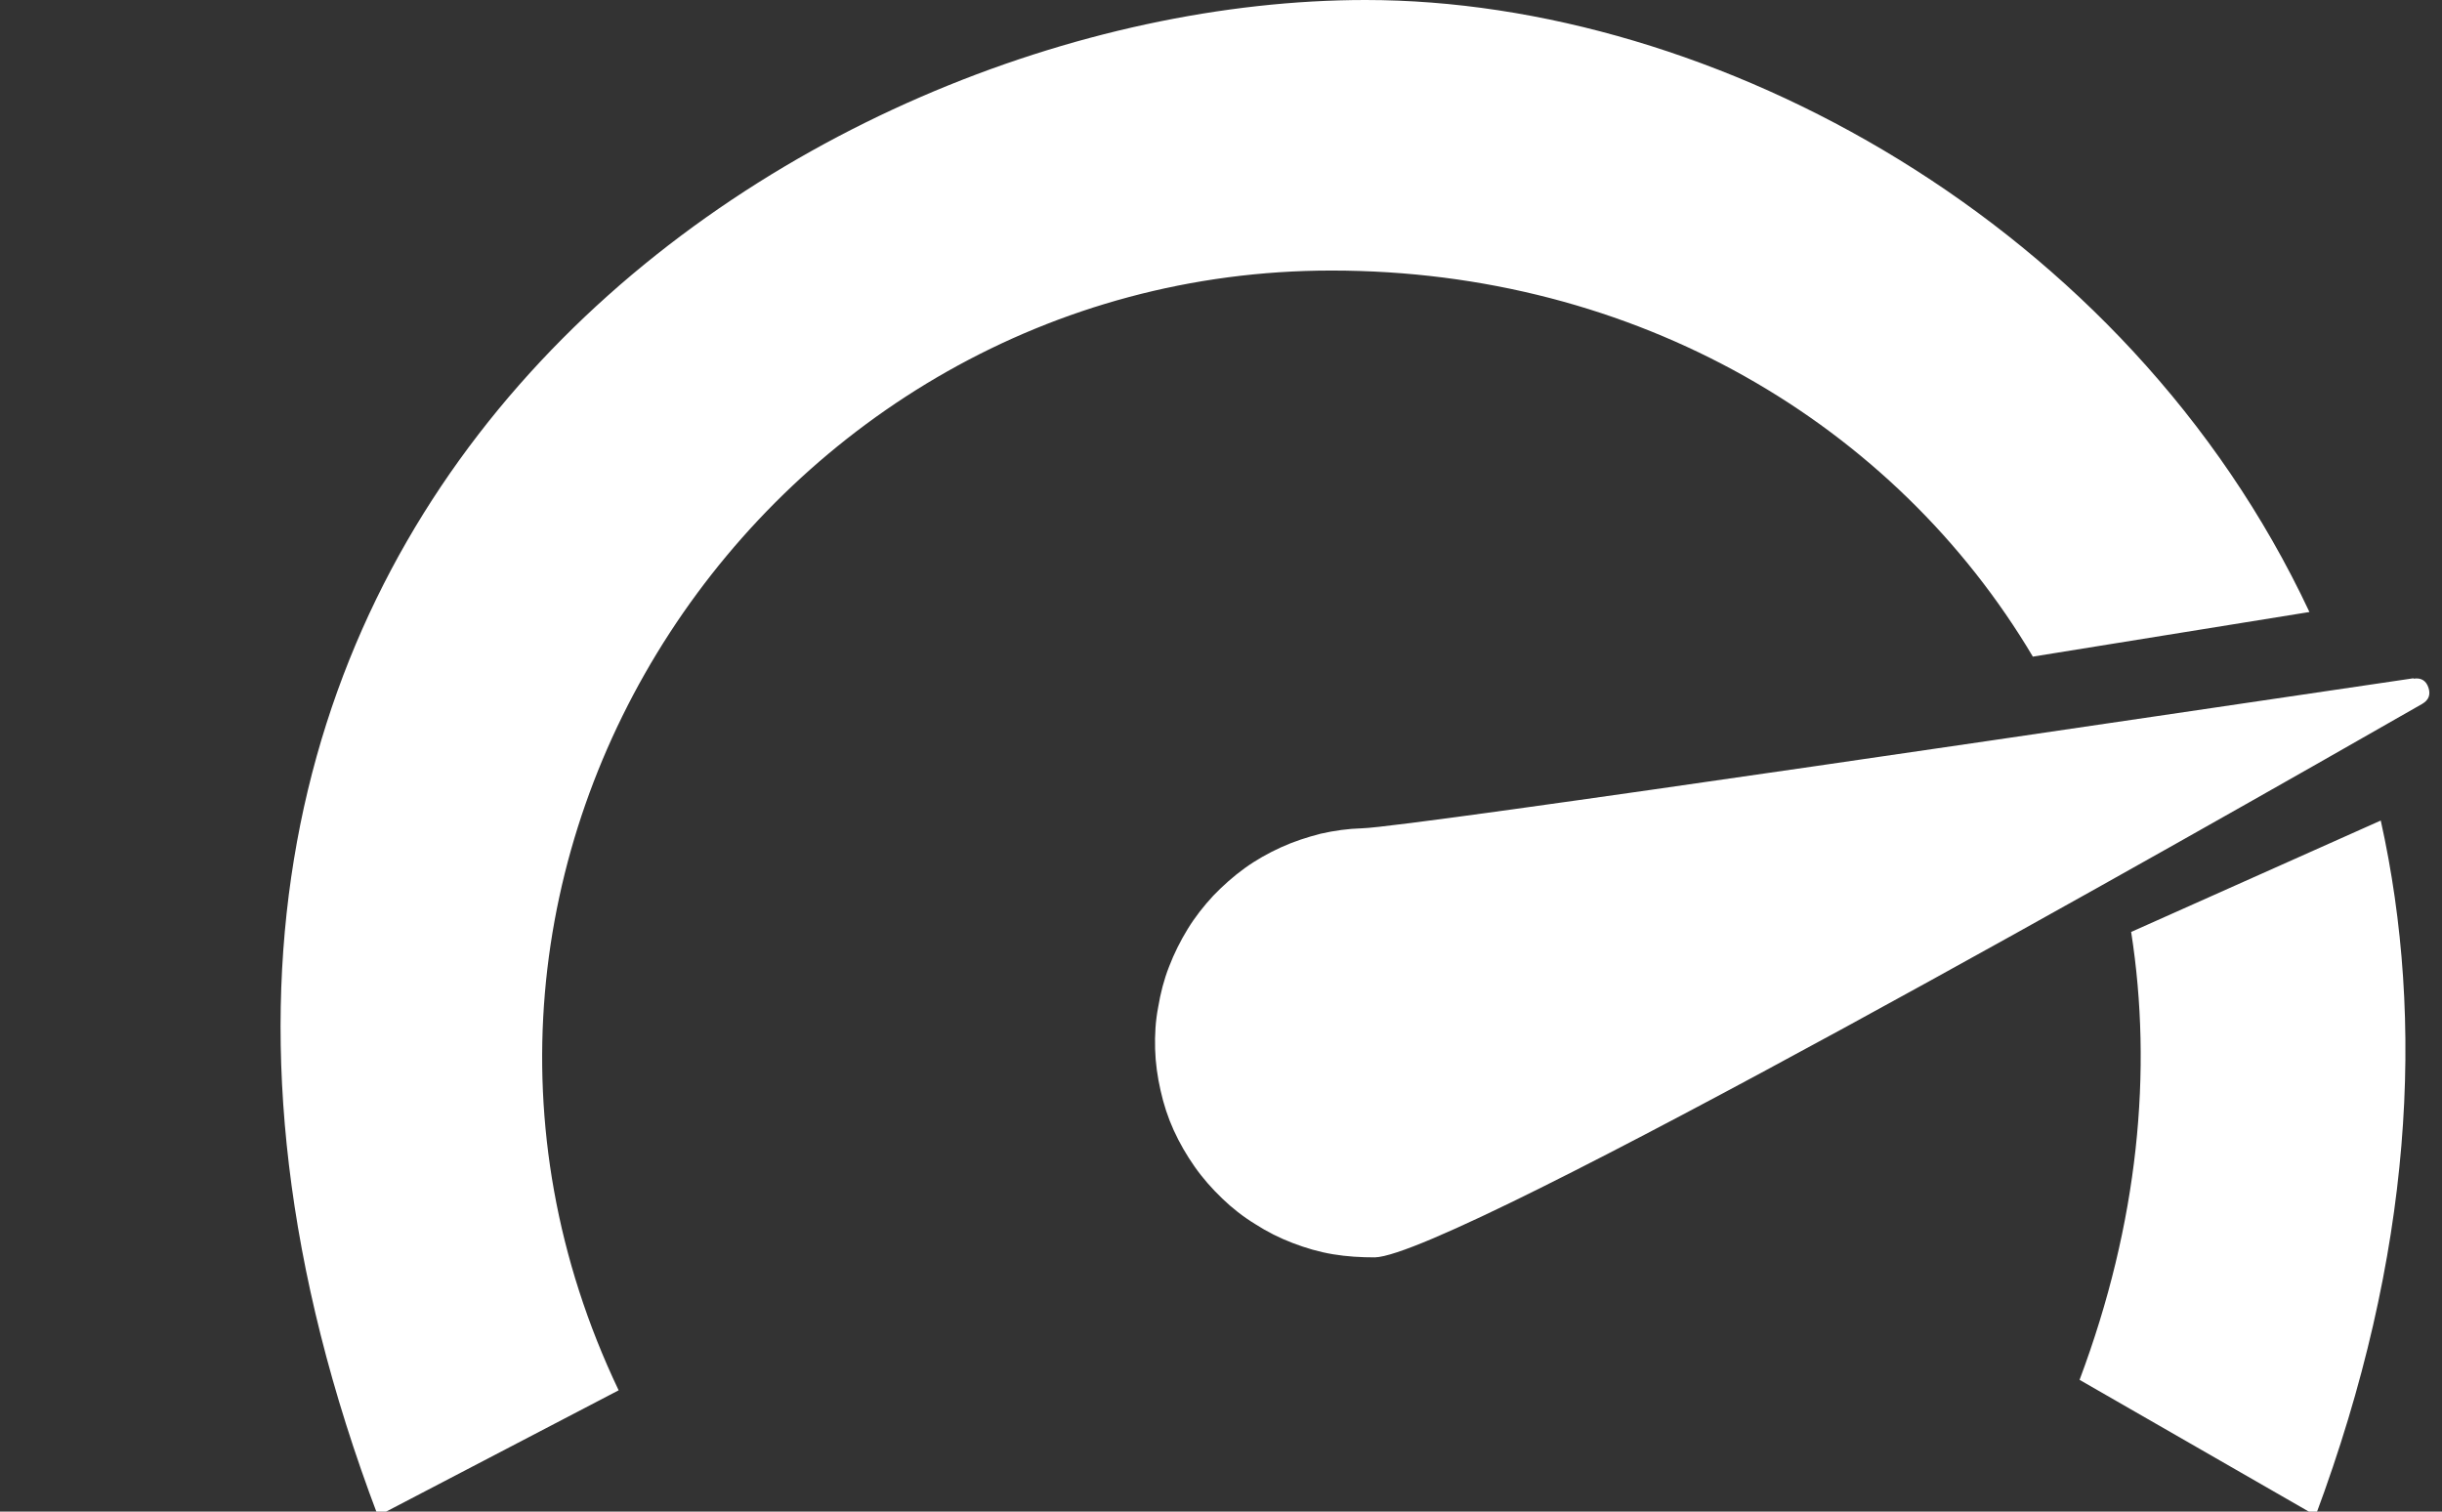 <?xml version="1.0" encoding="UTF-8"?><svg id="Layer_2" xmlns="http://www.w3.org/2000/svg" xmlns:xlink="http://www.w3.org/1999/xlink" viewBox="0 0 63 39"><rect x="0" y="0" width="63" height="39" fill="#333333" stroke="none"/><defs><style>.cls-1{fill:none;}.cls-1,.cls-2{stroke-width:0px;}.cls-2{fill:#fff;}.cls-3{clip-path:url(#clippath);}</style><clipPath id="clippath"><rect class="cls-1" width="63" height="39"/></clipPath></defs><g id="Layer_1-2"><g class="cls-3"><path class="cls-2" d="m62.27,17.51c.19-.03.32.05.38.23.06.18.01.32-.16.42-5.75,3.29-24.99,14.23-27.02,14.28-.36,0-.72-.02-1.08-.08-.36-.06-.7-.16-1.04-.29-.34-.13-.66-.29-.97-.49-.31-.19-.59-.41-.85-.66-.26-.25-.5-.52-.71-.82-.21-.3-.39-.61-.54-.94-.15-.33-.26-.67-.34-1.03-.08-.35-.13-.71-.14-1.07-.01-.36.01-.72.08-1.08.06-.36.15-.71.28-1.04.13-.34.29-.66.48-.97s.41-.59.66-.86c.25-.26.52-.5.81-.71.29-.21.61-.39.94-.54.33-.15.67-.26,1.02-.35.35-.08.71-.13,1.07-.14,1.23-.03,20.94-2.96,27.12-3.87h0Zm-7.29,6.53c.56,3.58.19,7.51-1.33,11.56l6.09,3.5c2.51-6.73,2.83-12.75,1.68-17.93l-6.43,2.87Zm-2.53-7.09c-3.57-6.02-10.24-9.97-18.1-9.97-14.52,0-24.87,15.29-18.39,28.89l-6.21,3.24C.02,13.45,20.7,0,35.23,0c8.97,0,19.63,5.73,24.35,15.79l-7.13,1.15Z"/></g></g></svg>